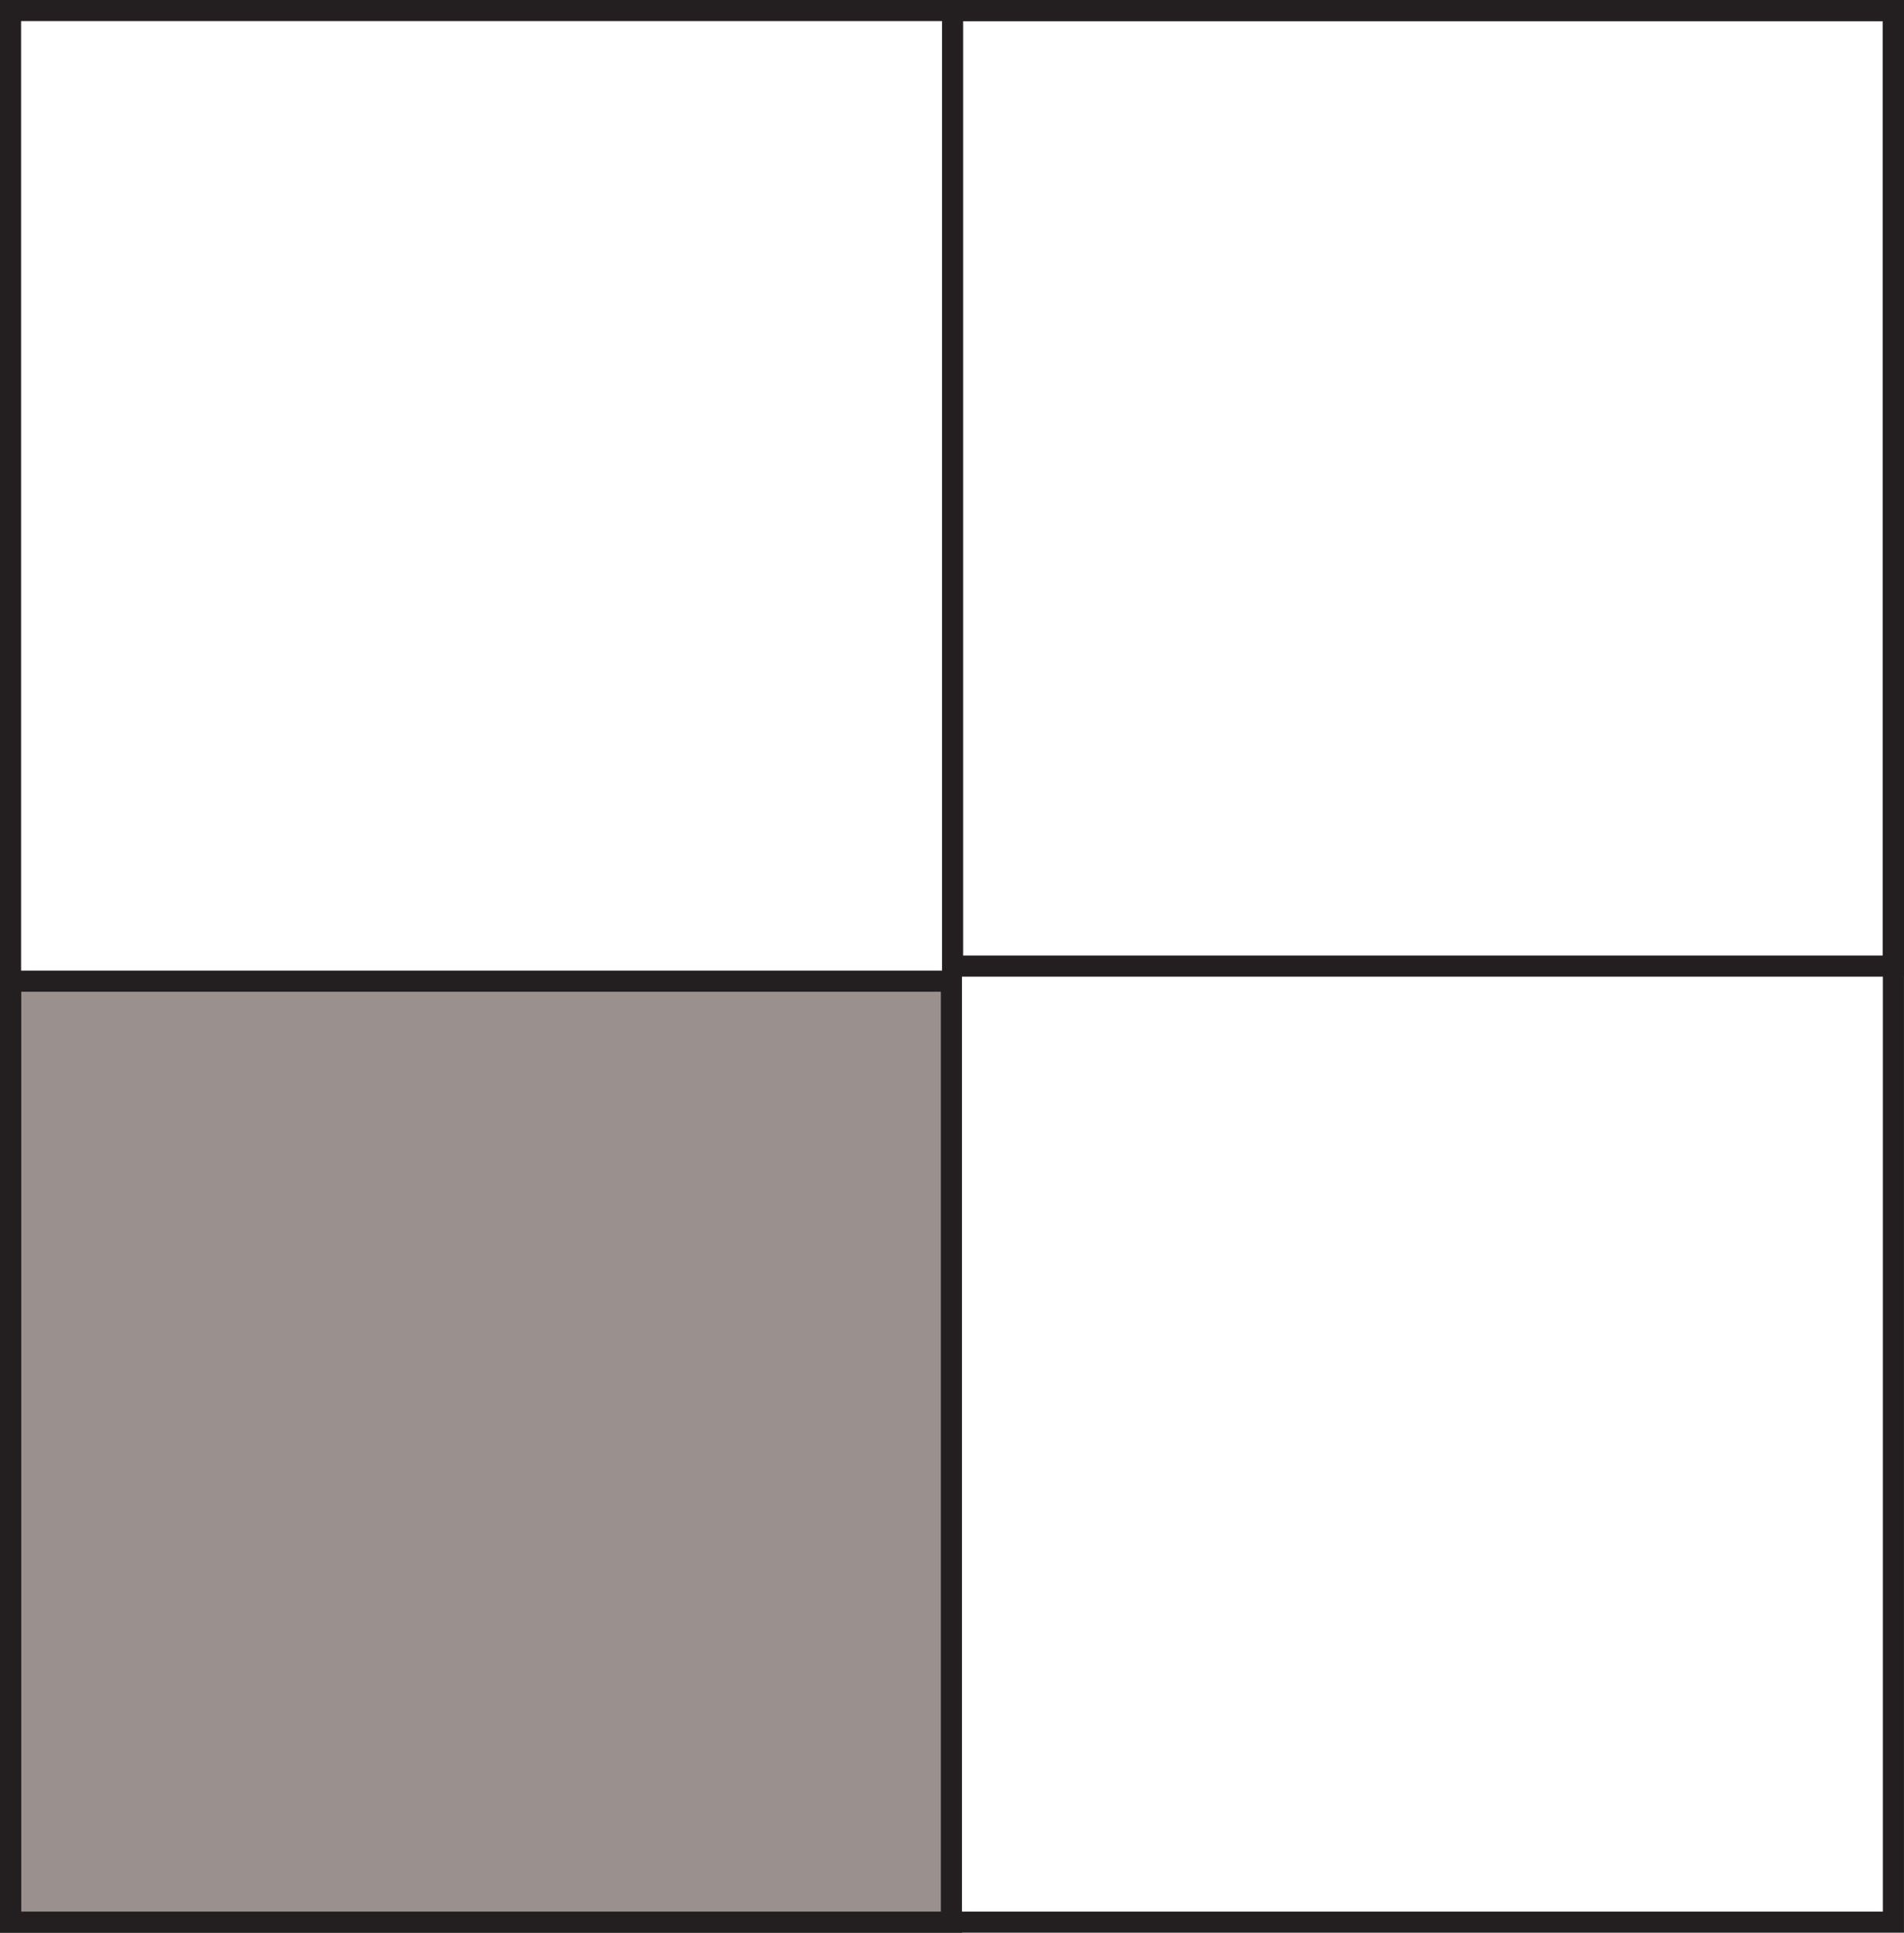 <?xml version="1.0" encoding="UTF-8"?>
<svg xmlns="http://www.w3.org/2000/svg" xmlns:xlink="http://www.w3.org/1999/xlink" width="90.282pt" height="91.64pt" viewBox="0 0 90.282 91.64" version="1.1">
<defs>
<clipPath id="clip1">
  <path d="M 0 46 L 46 46 L 46 91.641 L 0 91.641 Z M 0 46 "/>
</clipPath>
<clipPath id="clip2">
  <path d="M 44 0 L 90.281 0 L 90.281 47 L 44 47 Z M 44 0 "/>
</clipPath>
<clipPath id="clip3">
  <path d="M 0 0 L 90.281 0 L 90.281 91.641 L 0 91.641 Z M 0 0 "/>
</clipPath>
</defs>
<g id="surface1">
<g clip-path="url(#clip1)" clip-rule="nonzero">
<path style=" stroke:none;fill-rule:nonzero;fill:rgb(60.349%,56.265%,55.611%);fill-opacity:1;" d="M 0.5 91.141 L 45.113 91.141 L 45.113 46.523 L 0.5 46.523 Z M 0.5 91.141 "/>
<path style="fill:none;stroke-width:1;stroke-linecap:butt;stroke-linejoin:miter;stroke:rgb(13.73%,12.16%,12.549%);stroke-opacity:1;stroke-miterlimit:10;" d="M 45.113 0.499 L 0.5 0.499 L 0.5 45.117 L 45.113 45.117 Z M 45.113 0.499 " transform="matrix(1,0,0,-1,0,91.64)"/>
</g>
<g clip-path="url(#clip2)" clip-rule="nonzero">
<path style="fill:none;stroke-width:1;stroke-linecap:butt;stroke-linejoin:miter;stroke:rgb(13.73%,12.16%,12.549%);stroke-opacity:1;stroke-miterlimit:10;" d="M 89.781 45.832 L 45.168 45.832 L 45.168 91.14 L 89.781 91.14 Z M 89.781 45.832 " transform="matrix(1,0,0,-1,0,91.64)"/>
</g>
<g clip-path="url(#clip3)" clip-rule="nonzero">
<path style="fill:none;stroke-width:1;stroke-linecap:butt;stroke-linejoin:miter;stroke:rgb(13.73%,12.16%,12.549%);stroke-opacity:1;stroke-miterlimit:10;" d="M 89.781 0.499 L 0.5 0.499 L 0.5 91.14 L 89.781 91.14 Z M 89.781 0.499 " transform="matrix(1,0,0,-1,0,91.64)"/>
</g>
</g>
</svg>
